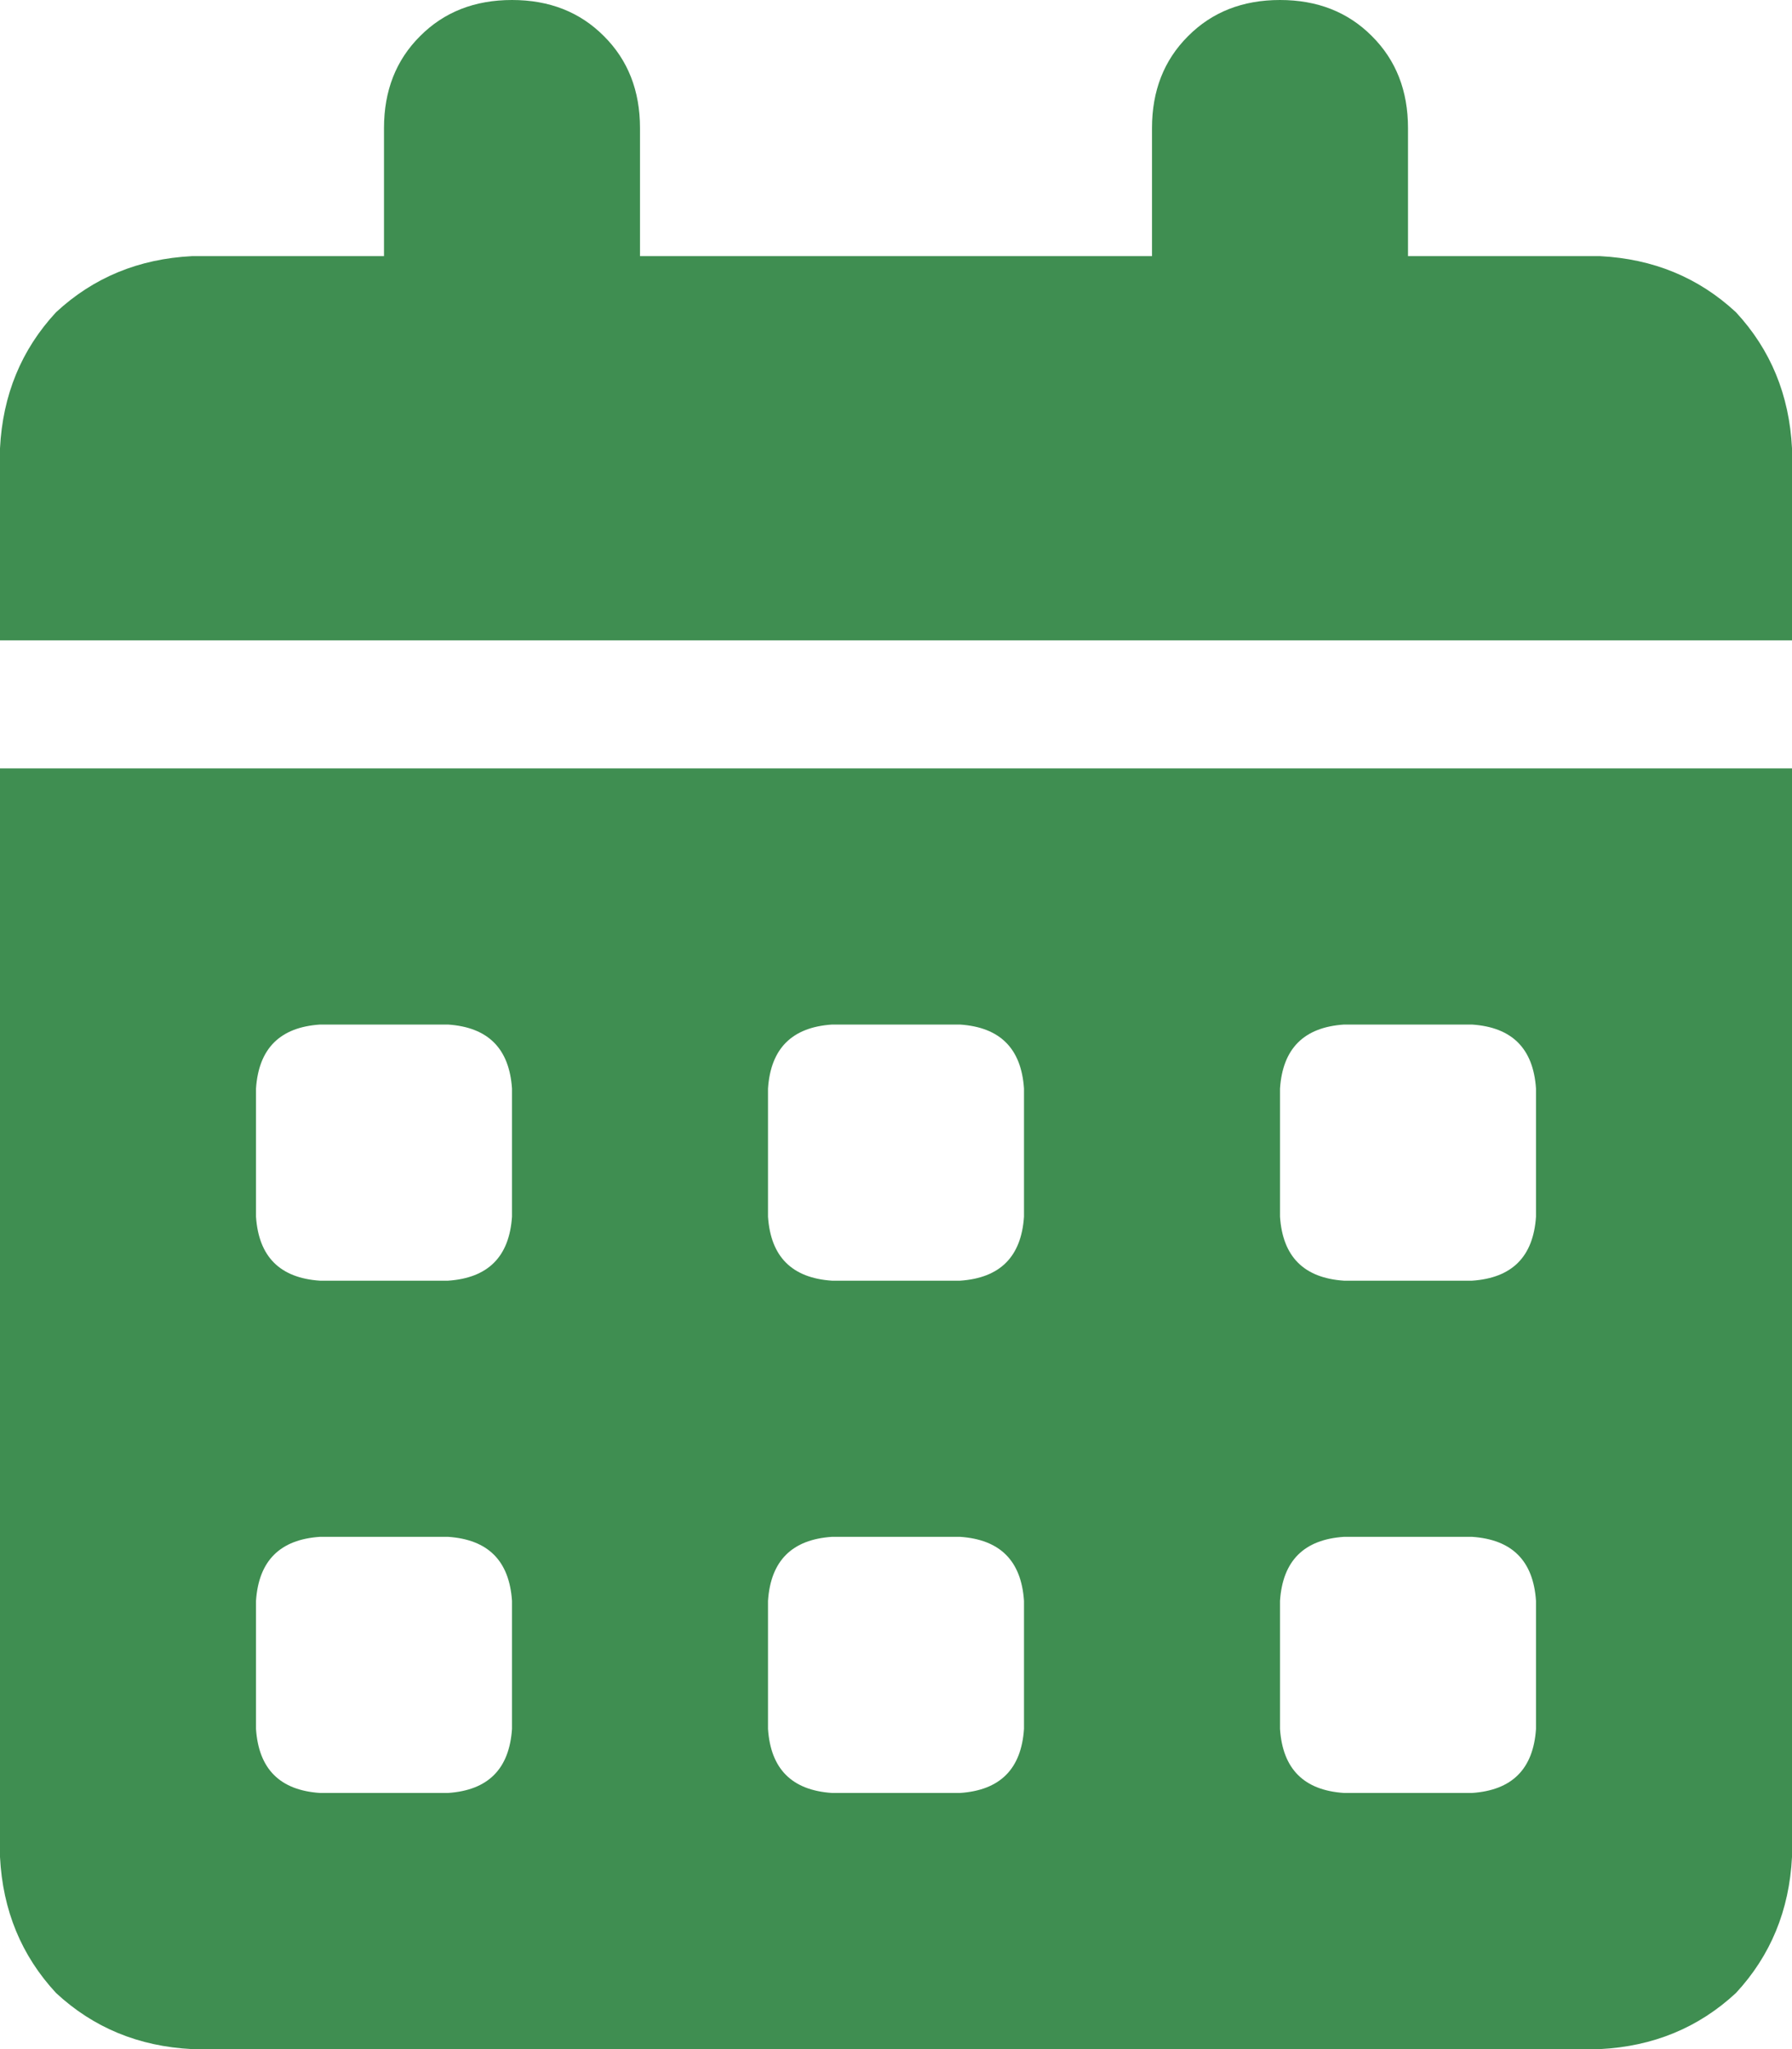 <svg width="14" height="16" viewBox="0 0 14 16" fill="none" xmlns="http://www.w3.org/2000/svg">
<g clip-path="url(#clip0_108_1188)">
<g clip-path="url(#clip1_108_1188)">
<path d="M4 0C4.292 0 4.531 0.094 4.718 0.282C4.906 0.469 5 0.708 5 1V2H9V1C9 0.708 9.094 0.469 9.282 0.282C9.469 0.094 9.708 0 10 0C10.292 0 10.531 0.094 10.718 0.282C10.906 0.469 11 0.708 11 1V2H12.5C12.916 2.021 13.27 2.167 13.562 2.438C13.833 2.73 13.979 3.084 14 3.5V5H0V3.5C0.021 3.084 0.167 2.73 0.438 2.438C0.73 2.167 1.084 2.021 1.5 2H3V1C3 0.708 3.094 0.469 3.282 0.282C3.469 0.094 3.708 0 4 0ZM0 6H14V14.5C13.979 14.916 13.833 15.27 13.562 15.562C13.27 15.833 12.916 15.979 12.5 16H1.5C1.084 15.979 0.73 15.833 0.438 15.562C0.167 15.27 0.021 14.916 0 14.5V6ZM2 8.5V9.5C2.021 9.813 2.187 9.979 2.5 10H3.5C3.813 9.979 3.979 9.813 4 9.5V8.5C3.979 8.187 3.813 8.021 3.5 8H2.5C2.187 8.021 2.021 8.187 2 8.5ZM6 8.5V9.5C6.021 9.813 6.187 9.979 6.5 10H7.5C7.813 9.979 7.979 9.813 8 9.5V8.5C7.979 8.187 7.813 8.021 7.5 8H6.5C6.187 8.021 6.021 8.187 6 8.5ZM10.5 8C10.187 8.021 10.021 8.187 10 8.5V9.5C10.021 9.813 10.187 9.979 10.5 10H11.5C11.813 9.979 11.979 9.813 12 9.5V8.5C11.979 8.187 11.813 8.021 11.5 8H10.5ZM2 12.5V13.5C2.021 13.813 2.187 13.979 2.5 14H3.5C3.813 13.979 3.979 13.813 4 13.5V12.5C3.979 12.187 3.813 12.021 3.5 12H2.5C2.187 12.021 2.021 12.187 2 12.5ZM6.5 12C6.187 12.021 6.021 12.187 6 12.5V13.5C6.021 13.813 6.187 13.979 6.5 14H7.5C7.813 13.979 7.979 13.813 8 13.5V12.5C7.979 12.187 7.813 12.021 7.5 12H6.5ZM10 12.5V13.5C10.021 13.813 10.187 13.979 10.5 14H11.5C11.813 13.979 11.979 13.813 12 13.5V12.5C11.979 12.187 11.813 12.021 11.5 12H10.5C10.187 12.021 10.021 12.187 10 12.5Z" fill="#3F8E51"/>
</g>
</g>
<defs>
<clipPath id="clip0_108_1188">
<rect width="14" height="16" fill="white"/>
</clipPath>
<clipPath id="clip1_108_1188">
<rect width="14" height="16" fill="white"/>
</clipPath>
</defs>
</svg>
